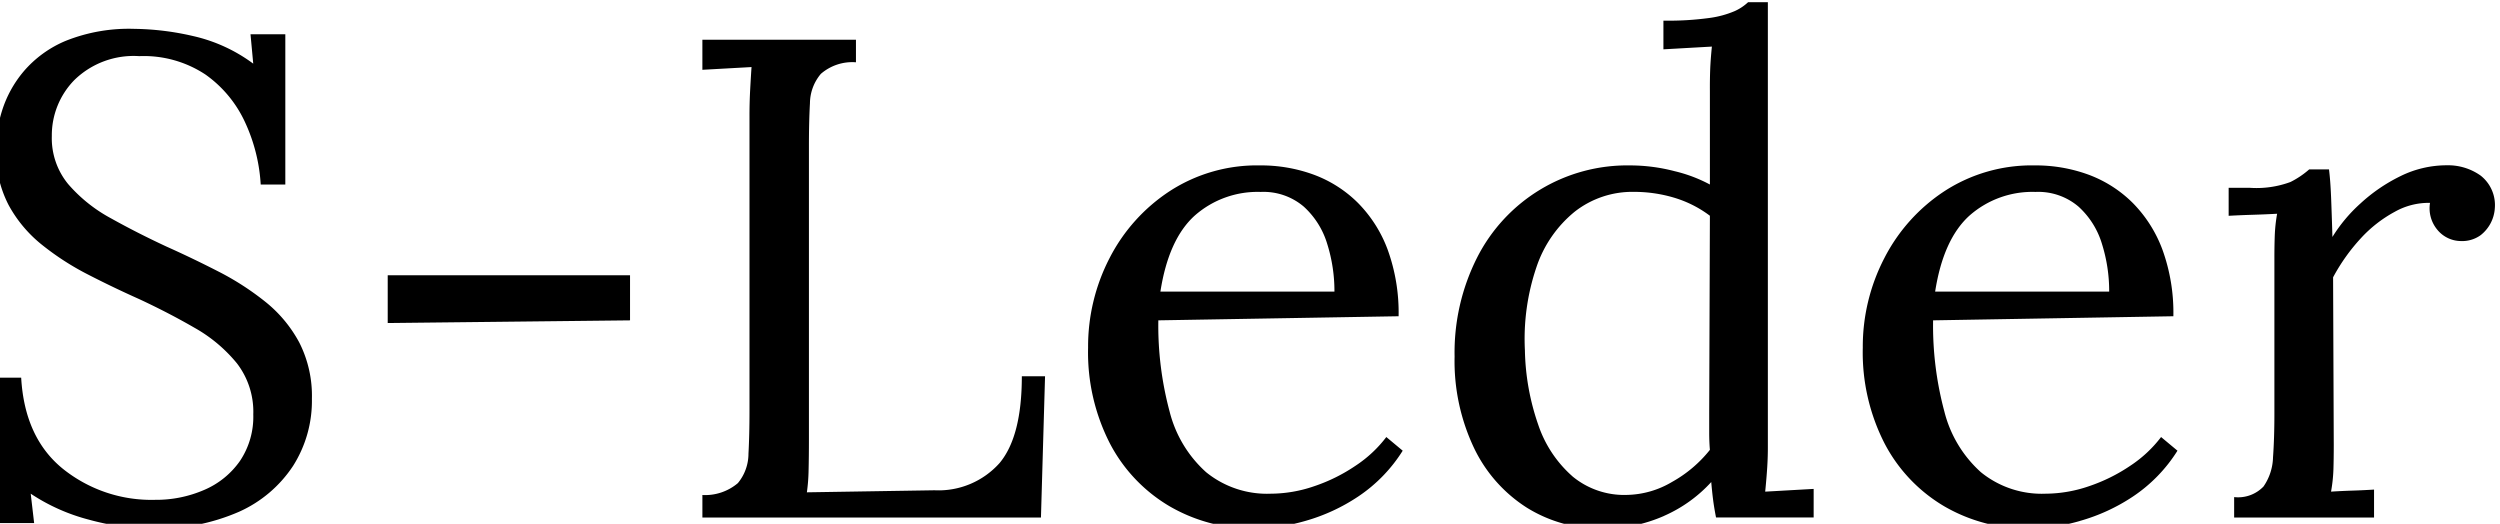 <?xml version="1.0" encoding="UTF-8"?> <svg xmlns="http://www.w3.org/2000/svg" width="210" height="44" viewBox="0 0 210 44"><defs><style> .cls-1 { fill-rule: evenodd; } </style></defs><path id="S-Leder" class="cls-1" d="M23.967,15.5V2.881H21.043l0.229,2.466A13.442,13.442,0,0,0,16.2,3.024a22.948,22.948,0,0,0-4.9-.6,14.3,14.3,0,0,0-5.762,1,9.414,9.414,0,0,0-3.555,2.58A9.539,9.539,0,0,0,.172,9.3a11.214,11.214,0,0,0-.516,3.211,9.7,9.7,0,0,0,1.061,4.7,11,11,0,0,0,2.81,3.354A22.659,22.659,0,0,0,7.4,23.064q2.121,1.09,4.3,2.064,2.465,1.148,4.644,2.408A12.513,12.513,0,0,1,19.9,30.518a6.665,6.665,0,0,1,1.376,4.3,6.65,6.65,0,0,1-1.118,3.9,7.017,7.017,0,0,1-3.01,2.437,10.143,10.143,0,0,1-4.128.831,11.88,11.88,0,0,1-7.741-2.609q-3.212-2.608-3.5-7.654H-0.459l0.344,12.213H2.867L2.58,41.469a16.161,16.161,0,0,0,4.874,2.179,20.392,20.392,0,0,0,5.332.745,17.01,17.01,0,0,0,7.282-1.4,10.615,10.615,0,0,0,4.558-3.87A10.2,10.2,0,0,0,26.2,33.5a9.882,9.882,0,0,0-1.061-4.73A11.08,11.08,0,0,0,22.3,25.358a23.068,23.068,0,0,0-3.956-2.552q-2.18-1.118-4.358-2.093-2.466-1.146-4.673-2.379a12.716,12.716,0,0,1-3.584-2.867,6.061,6.061,0,0,1-1.376-4.042,6.635,6.635,0,0,1,1.892-4.7A7.128,7.128,0,0,1,11.7,4.716a9.378,9.378,0,0,1,5.562,1.548,10.027,10.027,0,0,1,3.326,4.014A14.4,14.4,0,0,1,21.9,15.5h2.064Zm28.956,11.41V23.121H32.568v4.014ZM87.44,43.476l0.344-11.869h-1.95q0,5.046-1.864,7.282A6.871,6.871,0,0,1,78.5,41.183l-10.722.172a15.087,15.087,0,0,0,.143-1.835q0.028-1.089.029-2.638v-24.6q0-2.064.086-3.612a3.866,3.866,0,0,1,.917-2.466A4.028,4.028,0,0,1,71.9,5.232V3.34H59V5.863l2.064-.115,2.064-.115q-0.058.86-.115,1.921T62.957,9.762v24.77q0,2.008-.086,3.584a3.876,3.876,0,0,1-.889,2.465,4.253,4.253,0,0,1-2.981,1v1.892H87.44Zm22.189,0.287A15.7,15.7,0,0,0,114.1,41.7a12.792,12.792,0,0,0,3.727-3.842l-1.376-1.147a10.479,10.479,0,0,1-2.581,2.408,14.307,14.307,0,0,1-3.469,1.72,11.3,11.3,0,0,1-3.64.631,8.11,8.11,0,0,1-5.448-1.806,10.174,10.174,0,0,1-3.067-5.1,27.853,27.853,0,0,1-.946-7.655l20.183-.344a15.523,15.523,0,0,0-.918-5.59,11.016,11.016,0,0,0-2.523-3.956,10.346,10.346,0,0,0-3.7-2.351,12.873,12.873,0,0,0-4.5-.774,13.454,13.454,0,0,0-7.568,2.15A14.75,14.75,0,0,0,93.2,21.688,16.137,16.137,0,0,0,91.4,29.2a16.76,16.76,0,0,0,1.835,8.056,13.215,13.215,0,0,0,5.017,5.275,13.868,13.868,0,0,0,7.138,1.864A16.1,16.1,0,0,0,109.629,43.763ZM100.369,18.1a7.981,7.981,0,0,1,5.533-1.978,5.213,5.213,0,0,1,3.613,1.233,6.921,6.921,0,0,1,1.978,3.154,13.26,13.26,0,0,1,.6,3.985H97.474Q98.162,20.083,100.369,18.1Zm39.42,25.229a11.77,11.77,0,0,0,3.956-2.838q0.057,0.688.144,1.4t0.258,1.577h8.2V41.068l-2.036.115q-1,.058-2.035.115,0.114-1.146.172-2.064T148.5,37.4V0.186h-1.662a4.057,4.057,0,0,1-1.119.745,8.117,8.117,0,0,1-2.092.573,25.216,25.216,0,0,1-3.9.229V4.143q1.032-.056,2.035-0.115l2.036-.115q-0.115,1.148-.144,1.978T143.631,7.64V15.5a12.184,12.184,0,0,0-2.953-1.118,14.817,14.817,0,0,0-3.756-.487,14.13,14.13,0,0,0-12.844,7.741,17.664,17.664,0,0,0-1.892,8.314,16.988,16.988,0,0,0,1.634,7.683,12.13,12.13,0,0,0,4.444,5.017,11.692,11.692,0,0,0,6.307,1.749A12.553,12.553,0,0,0,139.789,43.333Zm-7.712-3.326a10.009,10.009,0,0,1-2.867-4.329,20.1,20.1,0,0,1-1.118-6.25,18.759,18.759,0,0,1,.975-7,10.15,10.15,0,0,1,3.211-4.644,7.848,7.848,0,0,1,4.988-1.663,11.69,11.69,0,0,1,3.354.487,9.521,9.521,0,0,1,3.011,1.519l-0.058,16.513v1.691q0,0.774.058,1.462a10.7,10.7,0,0,1-3.183,2.695,7.677,7.677,0,0,1-3.813,1.089A6.812,6.812,0,0,1,132.077,40.007Zm42.631,3.756A15.7,15.7,0,0,0,179.18,41.7a12.792,12.792,0,0,0,3.727-3.842l-1.376-1.147a10.491,10.491,0,0,1-2.58,2.408,14.343,14.343,0,0,1-3.469,1.72,11.313,11.313,0,0,1-3.641.631,8.105,8.105,0,0,1-5.447-1.806,10.17,10.17,0,0,1-3.068-5.1,27.842,27.842,0,0,1-.946-7.655l20.183-.344a15.524,15.524,0,0,0-.917-5.59,11.03,11.03,0,0,0-2.523-3.956,10.358,10.358,0,0,0-3.7-2.351,12.869,12.869,0,0,0-4.5-.774,13.456,13.456,0,0,0-7.568,2.15,14.757,14.757,0,0,0-5.075,5.648,16.138,16.138,0,0,0-1.806,7.511,16.757,16.757,0,0,0,1.835,8.056,13.218,13.218,0,0,0,5.017,5.275,13.871,13.871,0,0,0,7.139,1.864A16.1,16.1,0,0,0,174.708,43.763ZM165.448,18.1a7.979,7.979,0,0,1,5.533-1.978,5.209,5.209,0,0,1,3.612,1.233,6.913,6.913,0,0,1,1.978,3.154,13.229,13.229,0,0,1,.6,3.985H162.552Q163.241,20.083,165.448,18.1Zm22.218,25.372H199.42V41.125q-0.918.058-1.806,0.086t-1.806.086a13.255,13.255,0,0,0,.2-1.864q0.027-.888.028-2.035L195.98,23.293a15.912,15.912,0,0,1,2.351-3.3,10.882,10.882,0,0,1,2.838-2.207,5.8,5.8,0,0,1,2.953-.745,2.807,2.807,0,0,0,.573,2.207,2.58,2.58,0,0,0,2.007,1,2.645,2.645,0,0,0,1.663-.487,3.122,3.122,0,0,0,1.2-2.265,3.148,3.148,0,0,0-1.2-2.752,4.711,4.711,0,0,0-2.81-.86,8.781,8.781,0,0,0-3.927.917,14.066,14.066,0,0,0-3.354,2.294,12.9,12.9,0,0,0-2.351,2.81q-0.059-2.064-.115-3.412t-0.172-2.265h-1.663a7.284,7.284,0,0,1-1.577,1.061,8.233,8.233,0,0,1-3.411.487h-1.778v2.351q1.032-.056,2.036-0.086t2.035-.086a13.225,13.225,0,0,0-.2,1.892q-0.03.918-.029,1.835V34.761q0,2.064-.115,3.641a4.5,4.5,0,0,1-.8,2.465,2.952,2.952,0,0,1-2.466.889v1.72Z"></path></svg> 